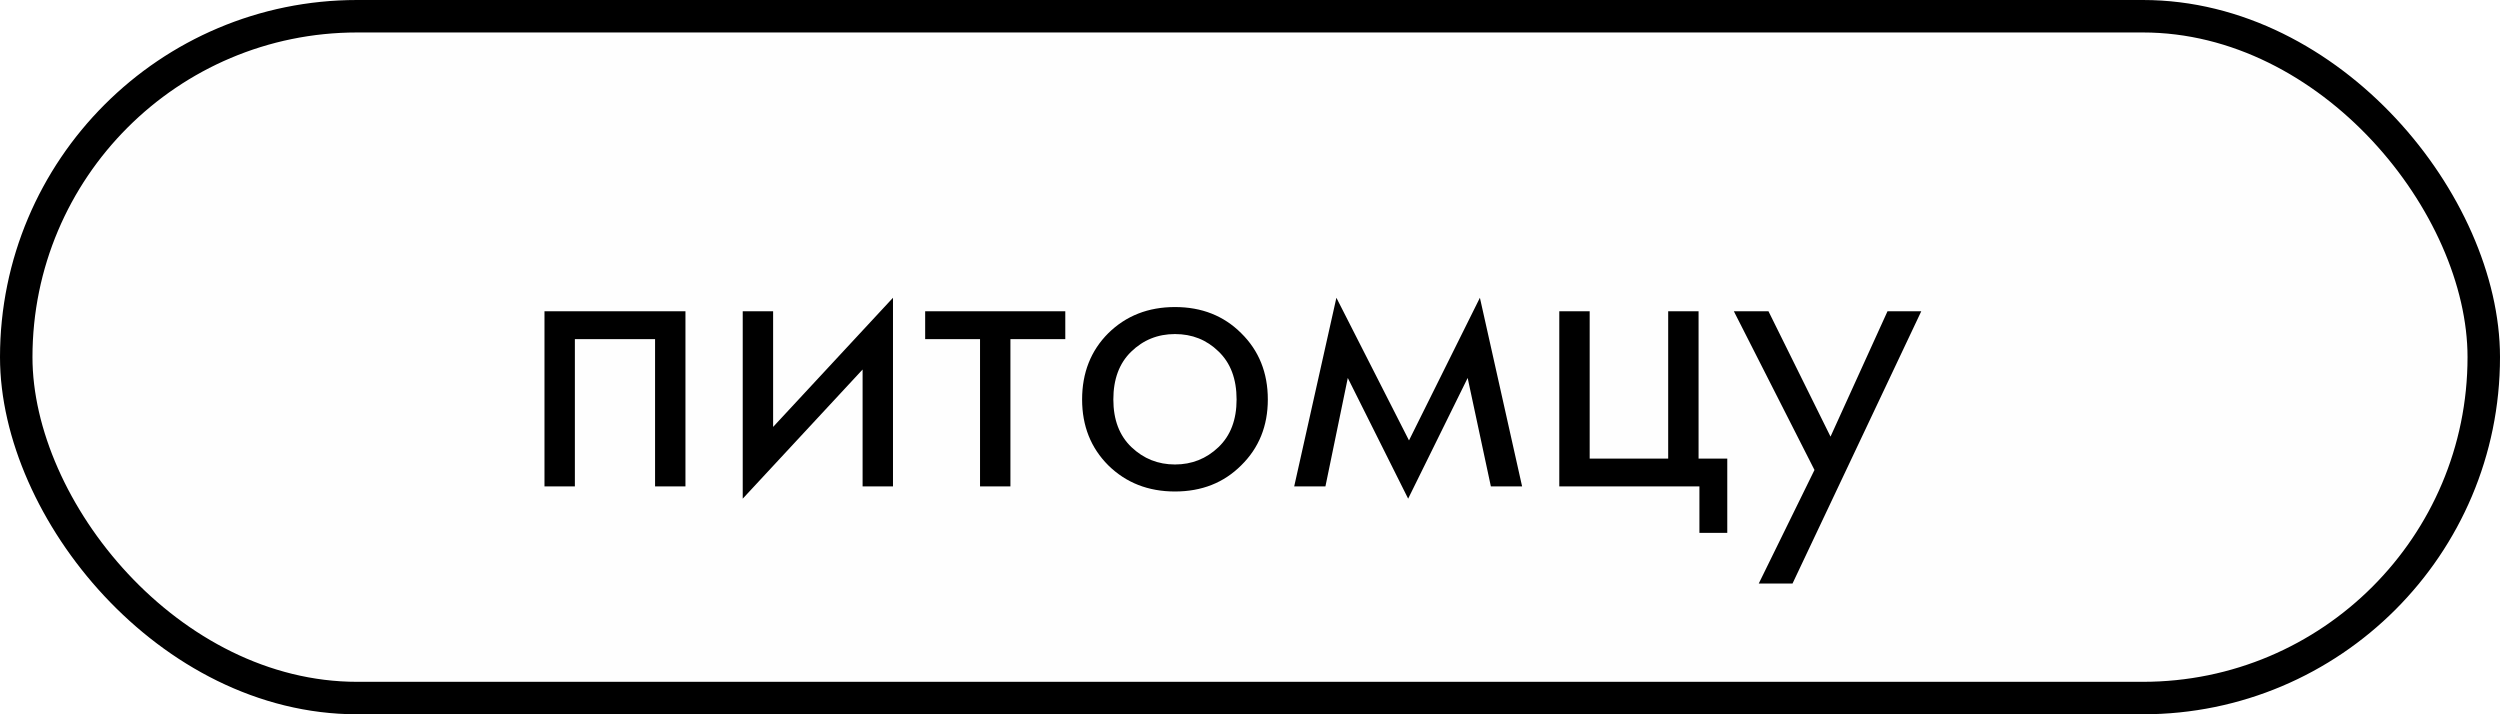 <?xml version="1.0" encoding="UTF-8"?> <svg xmlns="http://www.w3.org/2000/svg" width="77" height="22" viewBox="0 0 77 22" fill="none"><rect x="0.5" y="0.5" width="76" height="21" rx="10.5" fill="#D9D9D9" fill-opacity="0.03" stroke="black"></rect><path d="M16.77 9.587L21.112 9.587L21.112 14.982L20.176 14.982L20.176 10.445L17.706 10.445L17.706 14.982L16.77 14.982L16.77 9.587ZM22.876 9.587L23.812 9.587L23.812 13.149L27.504 9.171L27.504 14.982L26.568 14.982L26.568 11.381L22.876 15.359L22.876 9.587ZM32.811 10.445L31.121 10.445L31.121 14.982L30.185 14.982L30.185 10.445L28.495 10.445L28.495 9.587L32.811 9.587L32.811 10.445ZM38.23 14.332C37.693 14.869 37.013 15.138 36.189 15.138C35.366 15.138 34.681 14.869 34.135 14.332C33.598 13.795 33.329 13.119 33.329 12.304C33.329 11.481 33.598 10.8 34.135 10.263C34.681 9.726 35.366 9.457 36.189 9.457C37.013 9.457 37.693 9.726 38.23 10.263C38.776 10.8 39.049 11.481 39.049 12.304C39.049 13.119 38.776 13.795 38.23 14.332ZM37.528 10.822C37.164 10.467 36.718 10.289 36.189 10.289C35.66 10.289 35.21 10.471 34.837 10.835C34.473 11.19 34.291 11.68 34.291 12.304C34.291 12.928 34.477 13.418 34.85 13.773C35.223 14.128 35.669 14.306 36.189 14.306C36.709 14.306 37.156 14.128 37.528 13.773C37.901 13.418 38.087 12.928 38.087 12.304C38.087 11.671 37.901 11.177 37.528 10.822ZM39.861 14.982L41.161 9.171L43.397 13.565L45.581 9.171L46.881 14.982L45.919 14.982L45.204 11.641L43.371 15.359L41.512 11.641L40.823 14.982L39.861 14.982ZM48.026 14.982L48.026 9.587L48.962 9.587L48.962 14.124L51.38 14.124L51.38 9.587L52.316 9.587L52.316 14.124L53.2 14.124L53.2 16.412L52.342 16.412L52.342 14.982L48.026 14.982ZM54.17 17.972L55.886 14.475L53.403 9.587L54.469 9.587L56.38 13.448L58.135 9.587L59.175 9.587L55.21 17.972L54.17 17.972Z" fill="black"></path></svg> 